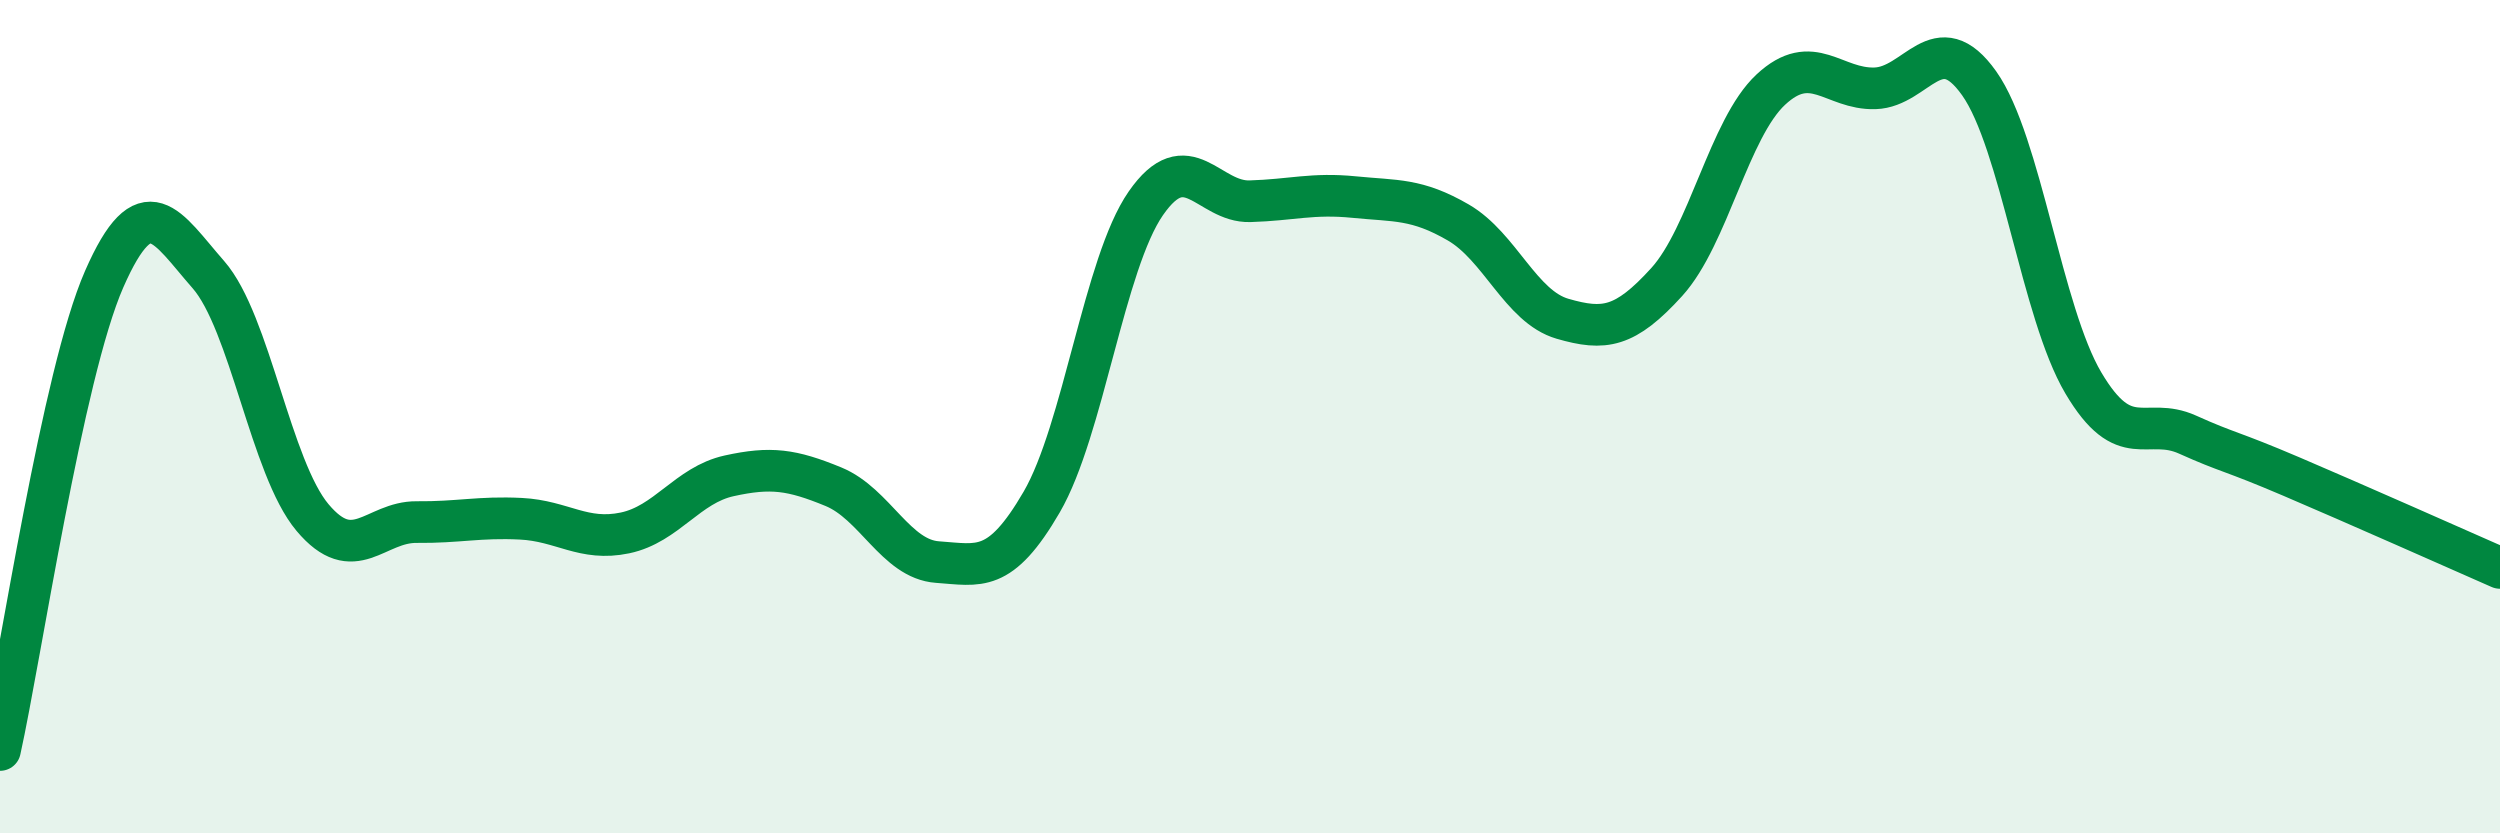 
    <svg width="60" height="20" viewBox="0 0 60 20" xmlns="http://www.w3.org/2000/svg">
      <path
        d="M 0,18 C 0.5,15.74 1.5,8.98 2.5,6.7 C 3.5,4.42 4,5.45 5,6.59 C 6,7.73 6.5,11.23 7.5,12.42 C 8.5,13.61 9,12.52 10,12.53 C 11,12.54 11.5,12.4 12.5,12.45 C 13.5,12.5 14,13 15,12.79 C 16,12.58 16.5,11.64 17.5,11.42 C 18.5,11.2 19,11.27 20,11.68 C 21,12.09 21.5,13.42 22.5,13.49 C 23.5,13.56 24,13.77 25,12.05 C 26,10.33 26.5,6.32 27.5,4.88 C 28.5,3.44 29,4.86 30,4.83 C 31,4.8 31.5,4.63 32.5,4.73 C 33.5,4.83 34,4.76 35,5.34 C 36,5.92 36.5,7.36 37.5,7.65 C 38.5,7.94 39,7.87 40,6.77 C 41,5.67 41.5,3.08 42.5,2.15 C 43.5,1.22 44,2.15 45,2.12 C 46,2.09 46.5,0.59 47.5,2 C 48.5,3.41 49,7.5 50,9.19 C 51,10.88 51.5,9.98 52.5,10.43 C 53.5,10.88 53.5,10.8 55,11.44 C 56.5,12.08 59,13.19 60,13.63L60 20L0 20Z"
        fill="#008740"
        opacity="0.1"
        stroke-linecap="round"
        stroke-linejoin="round"
      />
      <path
        d="M 0,18 C 0.5,15.74 1.5,8.98 2.5,6.7 C 3.5,4.42 4,5.45 5,6.59 C 6,7.73 6.5,11.23 7.5,12.42 C 8.5,13.61 9,12.52 10,12.53 C 11,12.54 11.5,12.4 12.5,12.45 C 13.5,12.5 14,13 15,12.79 C 16,12.58 16.5,11.64 17.5,11.42 C 18.5,11.2 19,11.27 20,11.68 C 21,12.09 21.5,13.42 22.5,13.49 C 23.5,13.56 24,13.77 25,12.05 C 26,10.33 26.5,6.32 27.5,4.88 C 28.5,3.44 29,4.86 30,4.83 C 31,4.8 31.5,4.63 32.5,4.73 C 33.5,4.83 34,4.76 35,5.34 C 36,5.92 36.5,7.36 37.5,7.65 C 38.5,7.94 39,7.87 40,6.77 C 41,5.67 41.5,3.08 42.5,2.15 C 43.5,1.22 44,2.15 45,2.12 C 46,2.09 46.5,0.59 47.5,2 C 48.5,3.41 49,7.5 50,9.19 C 51,10.88 51.5,9.98 52.5,10.43 C 53.5,10.88 53.5,10.8 55,11.44 C 56.5,12.08 59,13.19 60,13.63"
        stroke="#008740"
        stroke-width="1"
        fill="none"
        stroke-linecap="round"
        stroke-linejoin="round"
      />
    </svg>
  